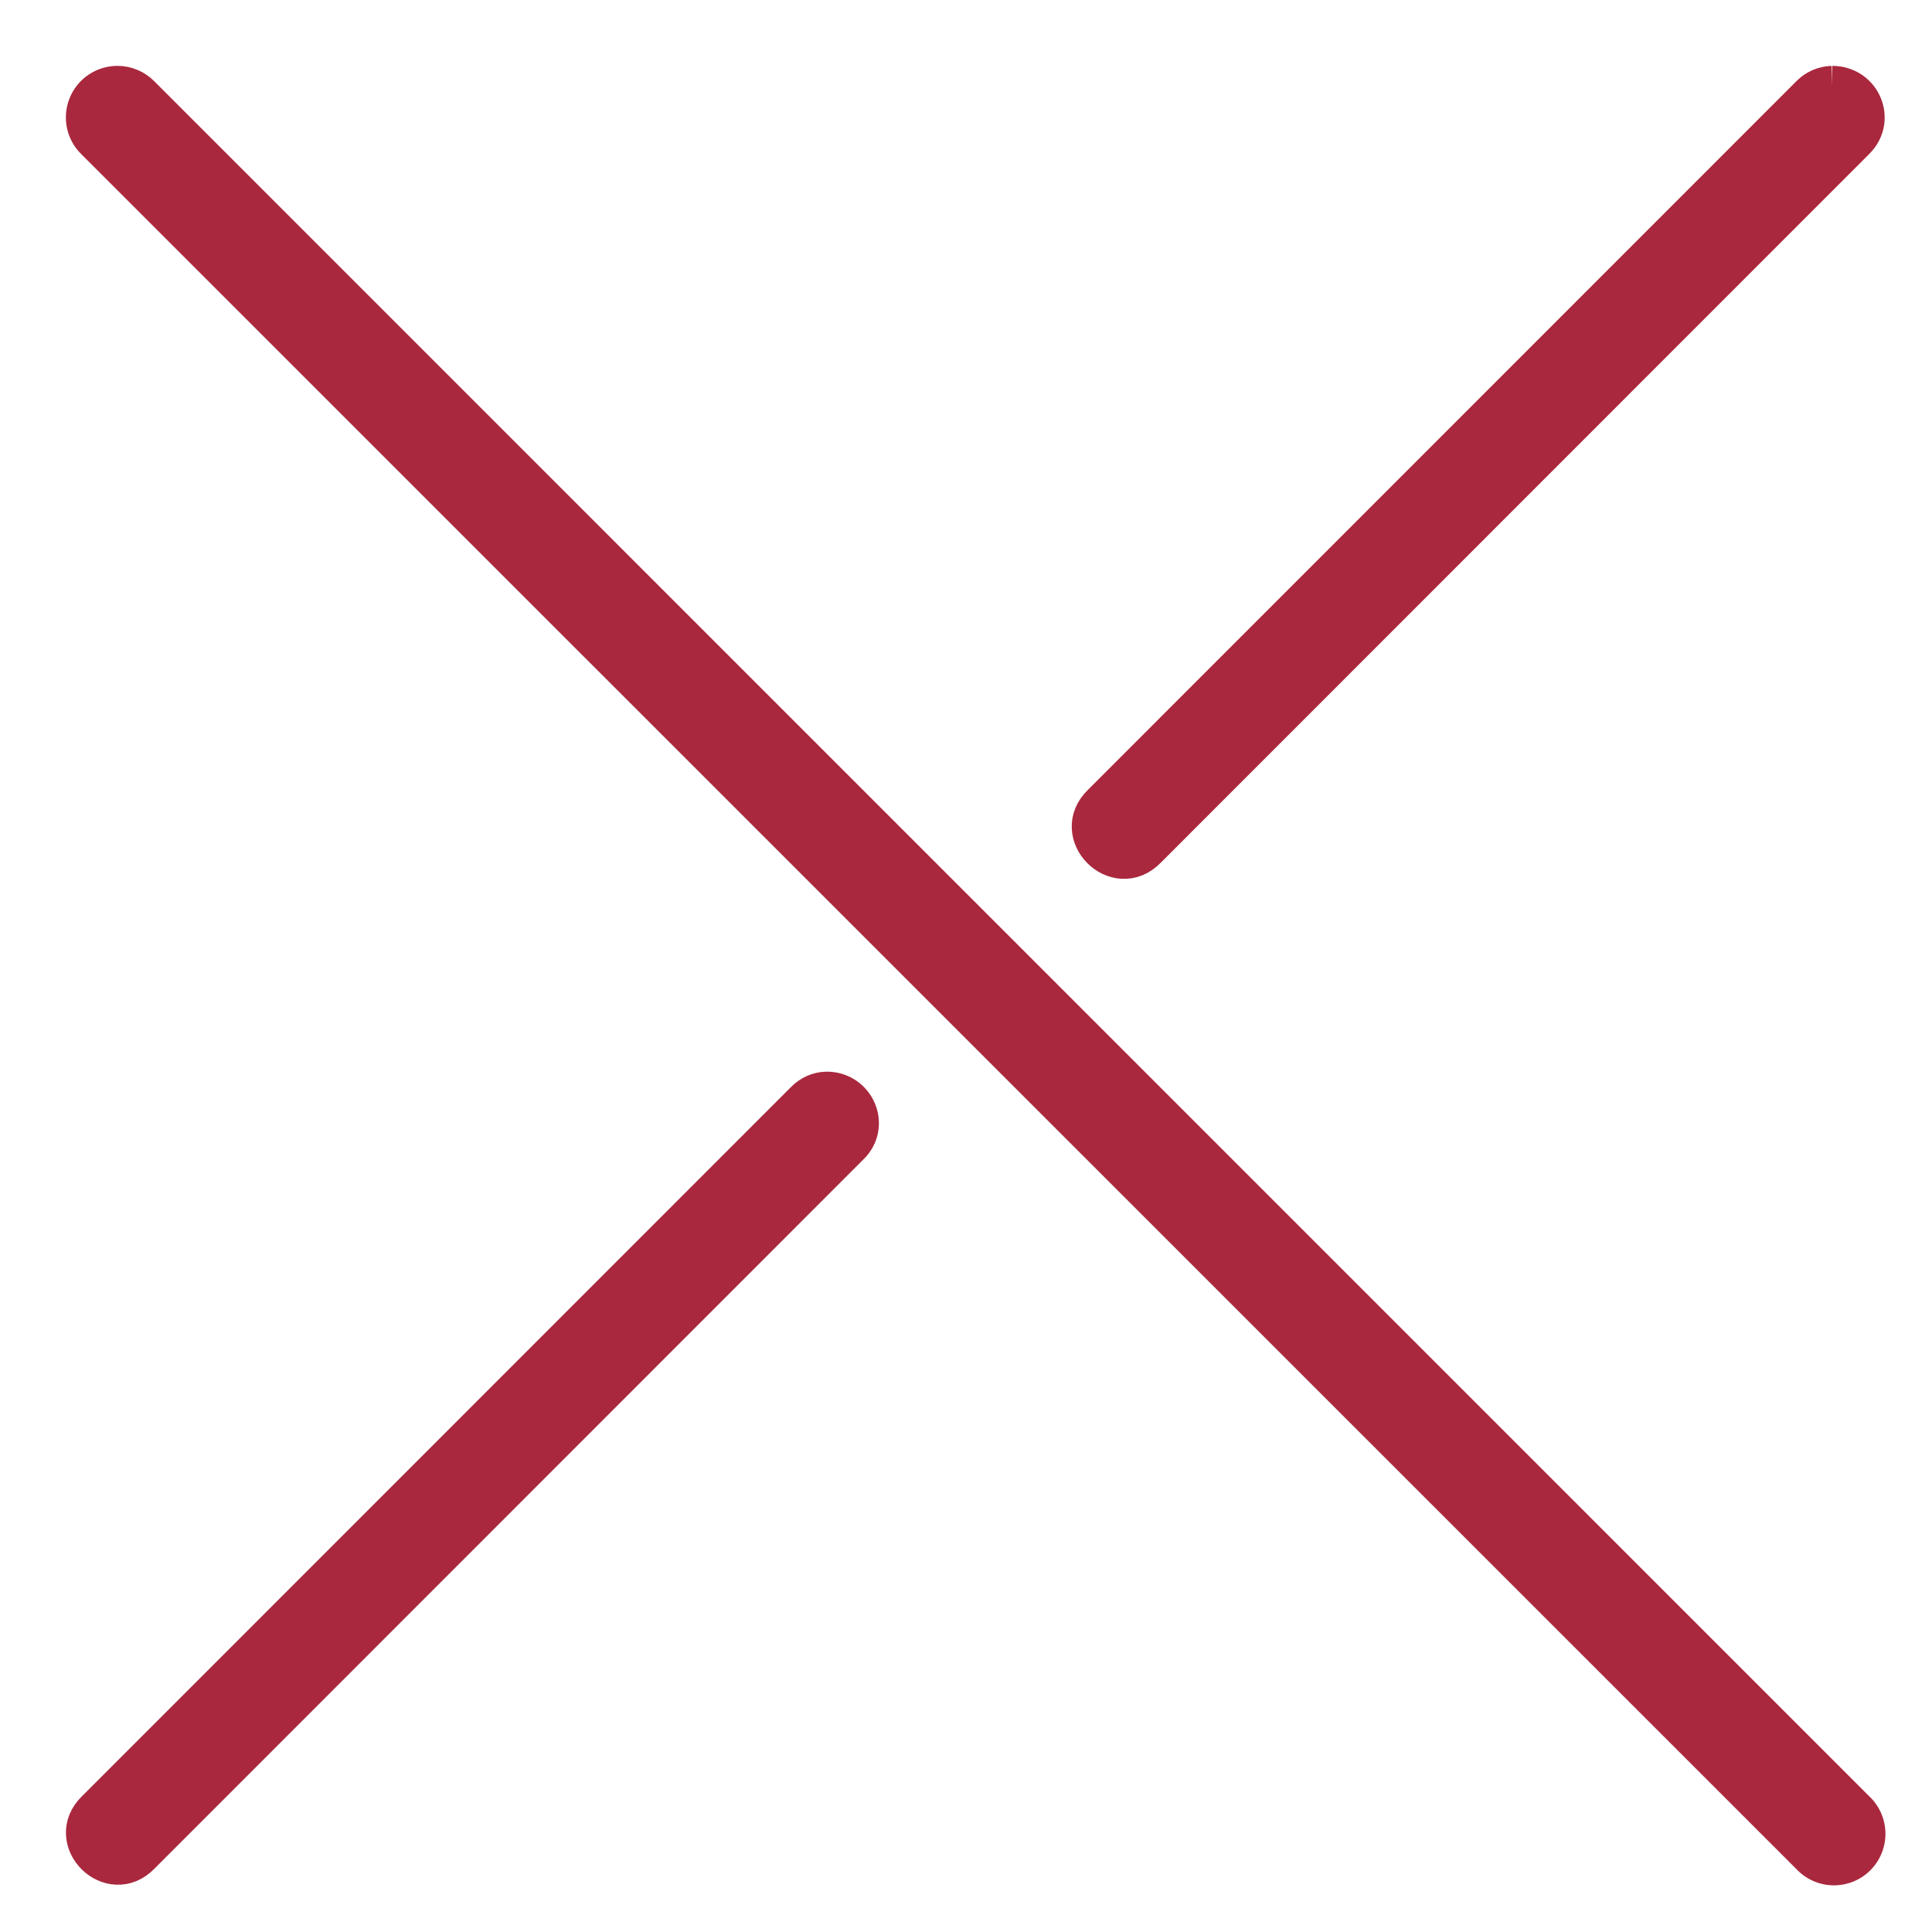 <svg xmlns="http://www.w3.org/2000/svg" width="22" height="22" viewBox="0 0 22 22">
  <path fill="#A9283D" stroke="#A9283D" stroke-width=".5" d="M895.864,44 C895.776,44.003 895.694,44.038 895.633,44.101 L887.564,52.172 C887.234,52.489 887.722,52.978 888.04,52.648 L896.108,44.577 C896.327,44.363 896.175,44 895.863,44 L895.864,44 Z M884.414,55.453 C884.326,55.455 884.245,55.492 884.185,55.554 L876.11,63.631 C875.782,63.946 876.267,64.43 876.581,64.103 L884.656,56.025 C884.875,55.815 884.719,55.453 884.414,55.453 Z M876.338,44 C876.2,44 876.076,44.083 876.025,44.21 C875.973,44.338 876.004,44.484 876.103,44.579 L895.632,64.106 C895.715,64.199 895.843,64.239 895.964,64.209 C896.086,64.179 896.18,64.084 896.21,63.963 C896.24,63.842 896.201,63.714 896.108,63.631 L876.58,44.102 C876.516,44.037 876.429,44 876.338,44 Z" transform="translate(-875 -43)"/>
</svg>

